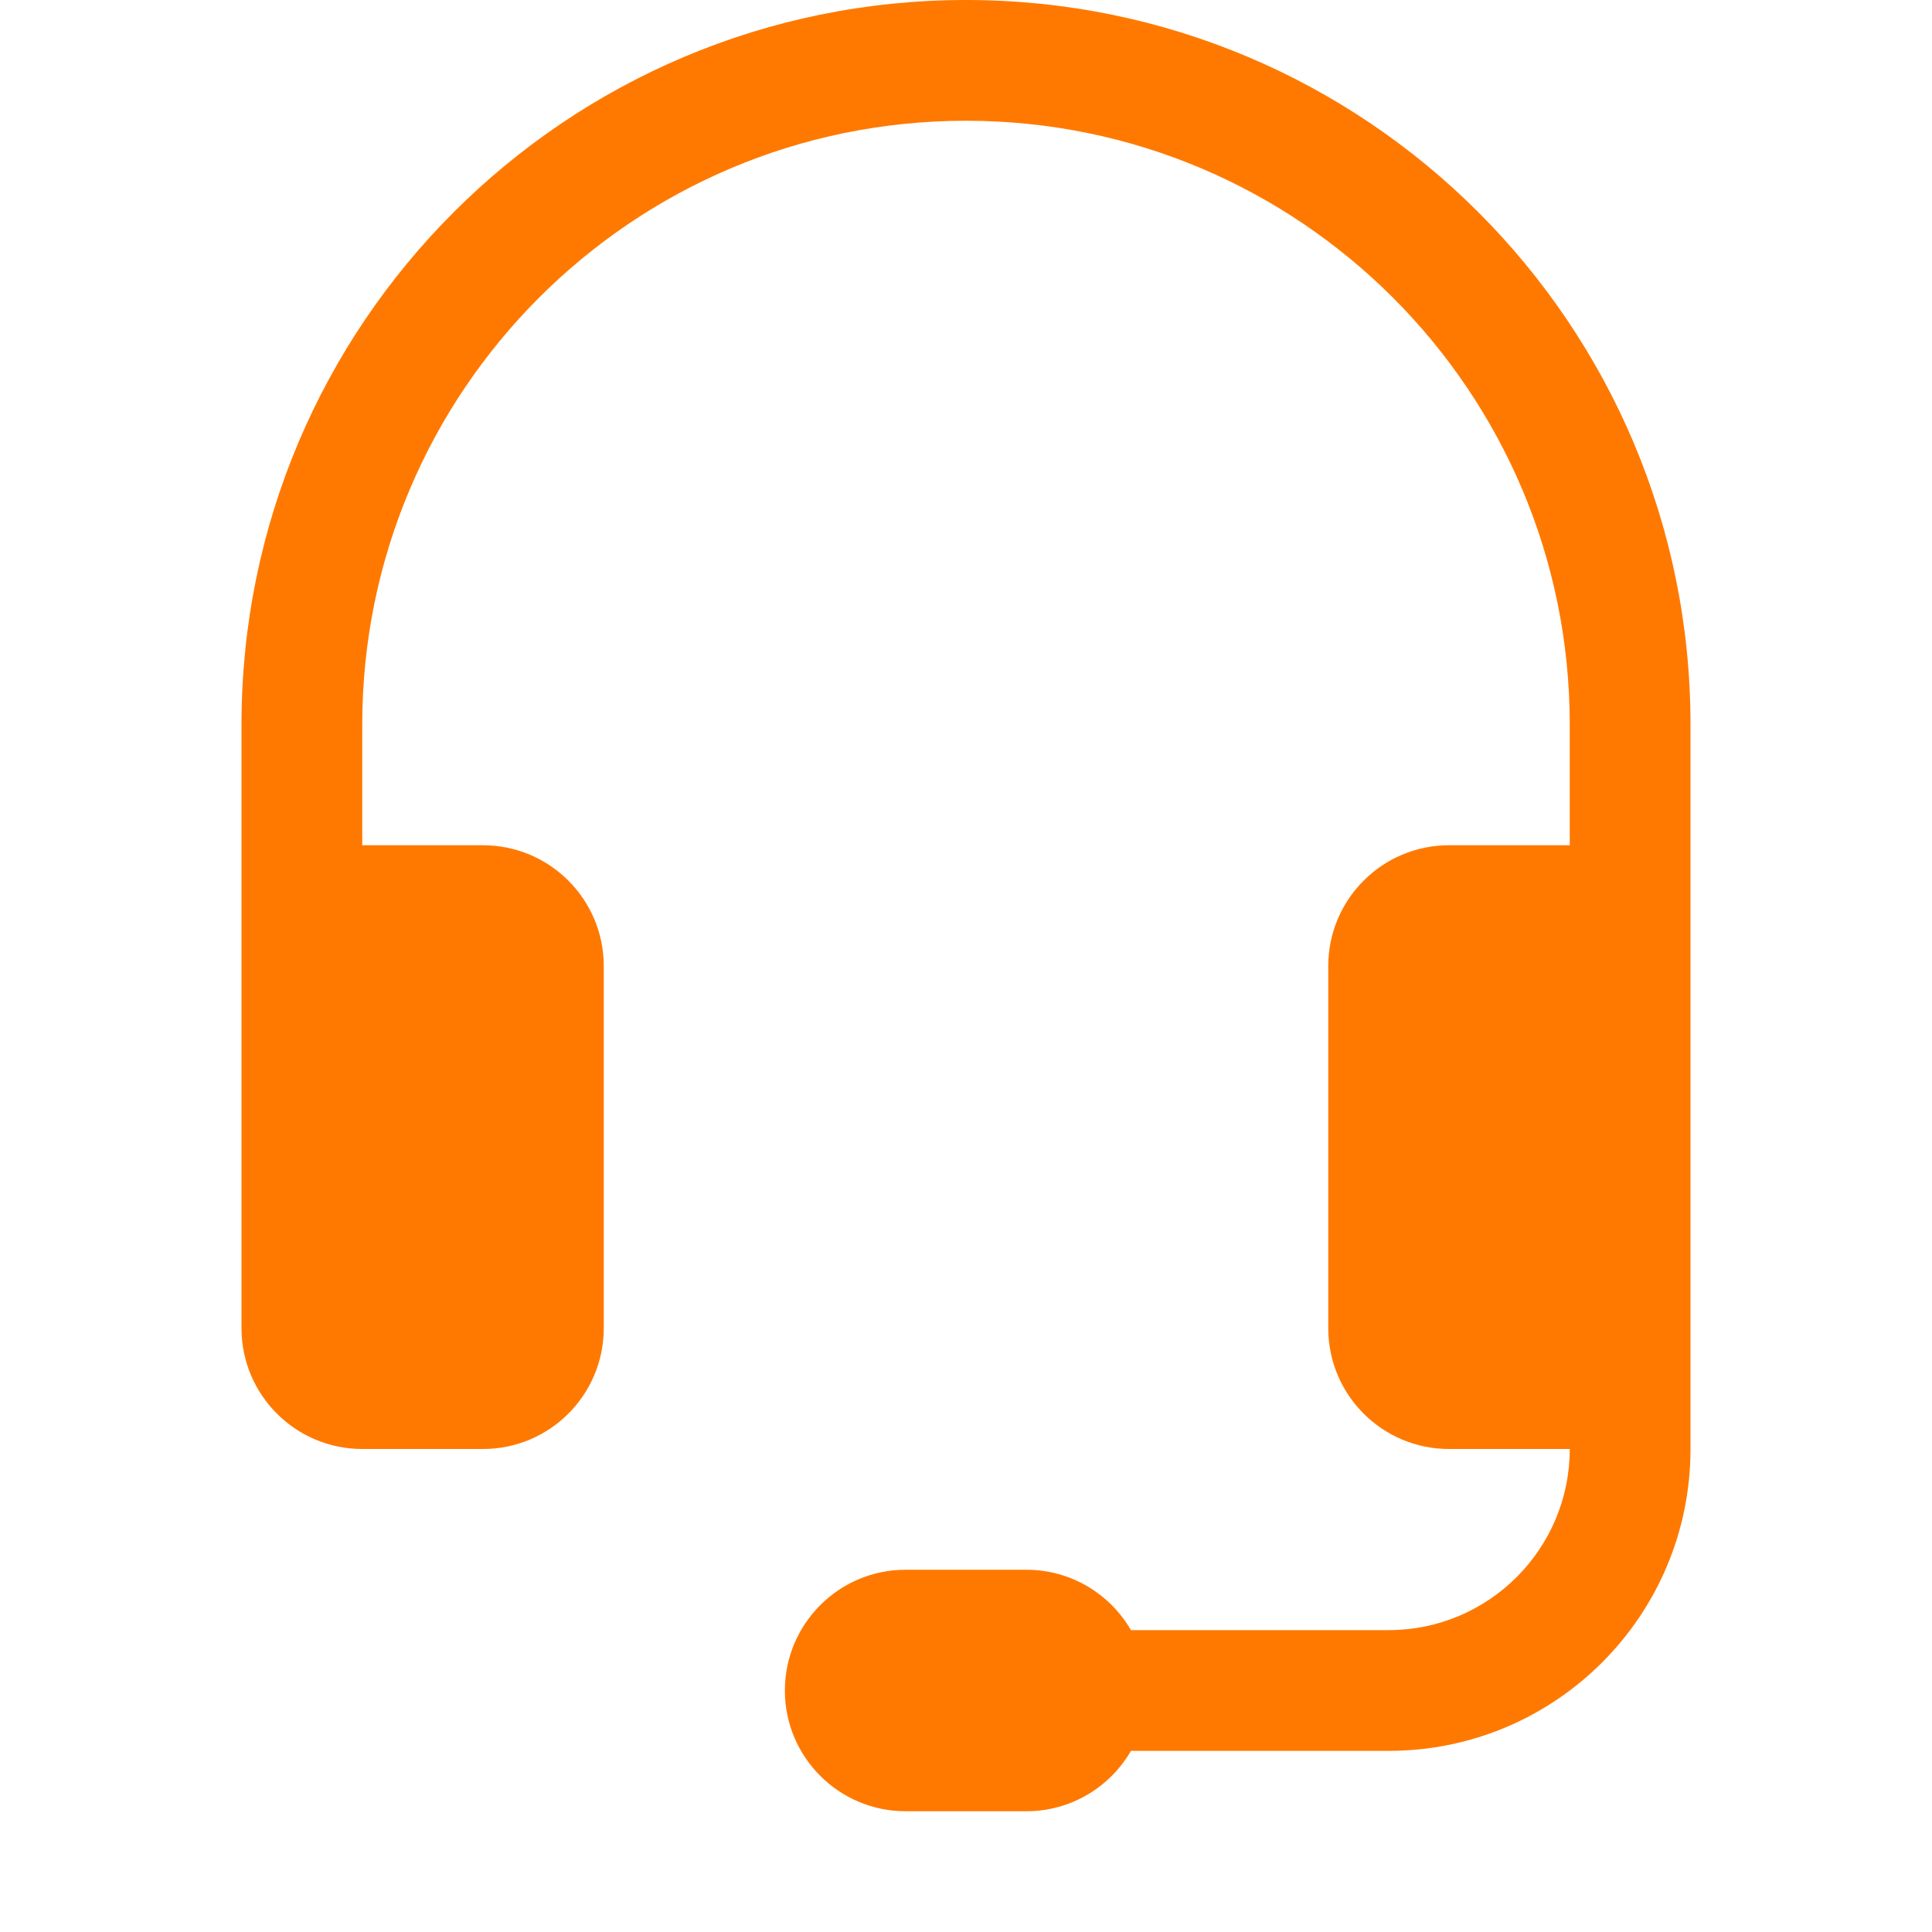 <svg width="16" height="16" viewBox="0 0 16 16" fill="none" xmlns="http://www.w3.org/2000/svg">
<rect x="0" y="0" width="16" height="16" fill="#333333" stroke="none"/>
<rect x="0.5" y="0.5" width="15" height="15" fill="white"/>
<rect x="0.5" y="0.5" width="15" height="15" stroke="white"/>
<path d="M8 1C5.239 1 3 3.239 3 6V7H4C4.552 7 5 7.448 5 8V11C5 11.552 4.552 12 4 12H3C2.448 12 2 11.552 2 11V6C2 2.686 4.686 0 8 0C11.314 0 14 2.686 14 6V12C14 13.381 12.881 14.5 11.5 14.5H9.366C9.193 14.799 8.87 15 8.5 15H7.5C6.948 15 6.5 14.552 6.5 14C6.5 13.448 6.948 13 7.5 13H8.5C8.87 13 9.193 13.201 9.366 13.5H11.5C12.328 13.5 13 12.828 13 12H12C11.448 12 11 11.552 11 11V8C11 7.448 11.448 7 12 7H13V6C13 3.239 10.761 1 8 1Z" fill="#FF7900"/>
</svg>
